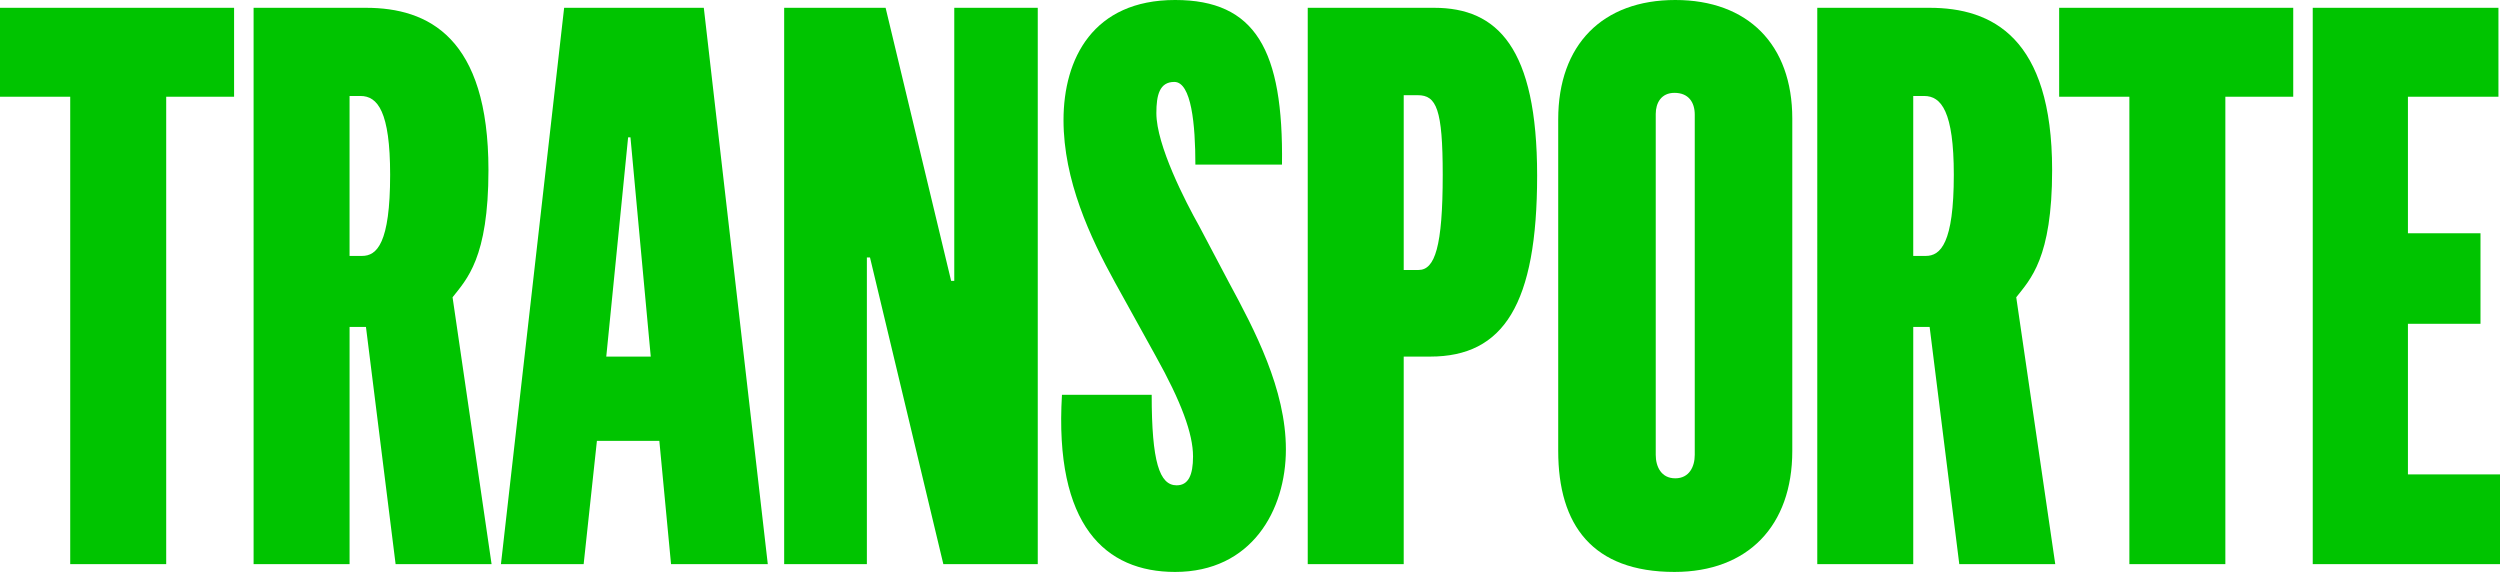<?xml version="1.0" encoding="UTF-8"?>
<svg xmlns="http://www.w3.org/2000/svg" viewBox="0 0 441.62 101.031">
  <g id="Capa_1" data-name="Capa 1"/>
  <g id="Capa_2" data-name="Capa 2">
    <g id="Capa_1-2" data-name="Capa 1">
      <g>
        <path d="M12.404,17.092H0V1.379H41.35v15.713h-11.991V99.653H12.404V17.092Z" fill="#00c400"/>
        <path d="M44.796,1.379h19.848c11.027,0,21.64,5.237,21.64,28.669,0,15.575-3.859,19.297-6.34,22.467l6.892,47.139h-16.953l-5.238-41.901h-2.895v41.901h-16.953V1.379Zm19.159,43.83c2.618,0,4.962-2.205,4.962-14.334,0-11.165-2.206-13.921-5.238-13.921h-1.93v28.255h2.206Z" fill="#00c400"/>
        <path d="M99.654,1.379h24.672l11.302,98.274h-17.091l-2.067-21.777h-11.027l-2.343,21.777h-14.61L99.654,1.379Zm15.299,61.611l-3.584-38.731h-.413l-3.859,38.731h7.856Z" fill="#00c400"/>
        <path d="M138.522,1.379h17.918l11.578,48.241h.552V1.379h14.748V99.653h-16.678l-12.956-54.168h-.552v54.168h-14.61V1.379Z" fill="#00c400"/>
        <path d="M187.592,69.743h15.851c0,11.854,1.378,15.989,4.41,15.989,2.067,0,2.895-1.792,2.895-5.1,0-3.997-2.067-9.648-6.616-17.781l-7.167-12.956c-4.41-7.994-9.097-18.056-9.097-28.669,0-10.889,5.237-21.227,19.71-21.227,14.196,0,19.158,8.821,18.883,29.083h-15.299c0-7.029-.689-14.61-3.722-14.61-2.619,0-3.17,2.343-3.17,5.514,0,5.65,5.1,15.575,7.58,19.985l5.238,9.924c4.548,8.408,10.062,18.883,10.062,29.496,0,10.751-6.064,21.64-19.572,21.64-12.268,0-21.364-8.132-19.985-31.288Z" fill="#00c400"/>
        <path d="M231.01,1.379h22.329c11.164,0,18.193,7.029,18.193,29.634,0,22.742-5.927,31.978-18.883,31.978h-4.687v36.663h-16.953V1.379Zm19.572,46.312c2.895,0,4.272-4.135,4.272-16.815,0-11.578-1.103-14.06-4.41-14.06h-2.481v30.875h2.619Z" fill="#00c400"/>
        <path d="M275.255,79.668V21.089c0-13.232,7.856-21.089,20.675-21.089s20.675,7.856,20.675,20.951v58.717c0,13.231-7.856,21.363-20.812,21.363-14.473,0-20.537-8.27-20.537-21.363Zm24.12,.688V20.262c0-2.205-1.103-3.859-3.583-3.859-2.344,0-3.309,1.792-3.309,3.722v60.232c0,2.067,.965,4.136,3.446,4.136s3.445-2.068,3.445-4.136Z" fill="#00c400"/>
        <path d="M321.016,1.379h19.848c11.027,0,21.64,5.237,21.64,28.669,0,15.575-3.859,19.297-6.34,22.467l6.892,47.139h-16.953l-5.238-41.901h-2.895v41.901h-16.953V1.379Zm19.159,43.83c2.618,0,4.962-2.205,4.962-14.334,0-11.165-2.206-13.921-5.238-13.921h-1.93v28.255h2.206Z" fill="#00c400"/>
        <path d="M376.149,17.092h-12.404V1.379h41.35v15.713h-11.991V99.653h-16.954V17.092Z" fill="#00c400"/>
        <path d="M408.54,1.379h32.805v15.713h-15.989v24.12h12.818v15.989h-12.818v26.602h16.265v15.851h-33.08V1.379Z" fill="#00c400"/>
      </g>
    </g>
  </g>
</svg>